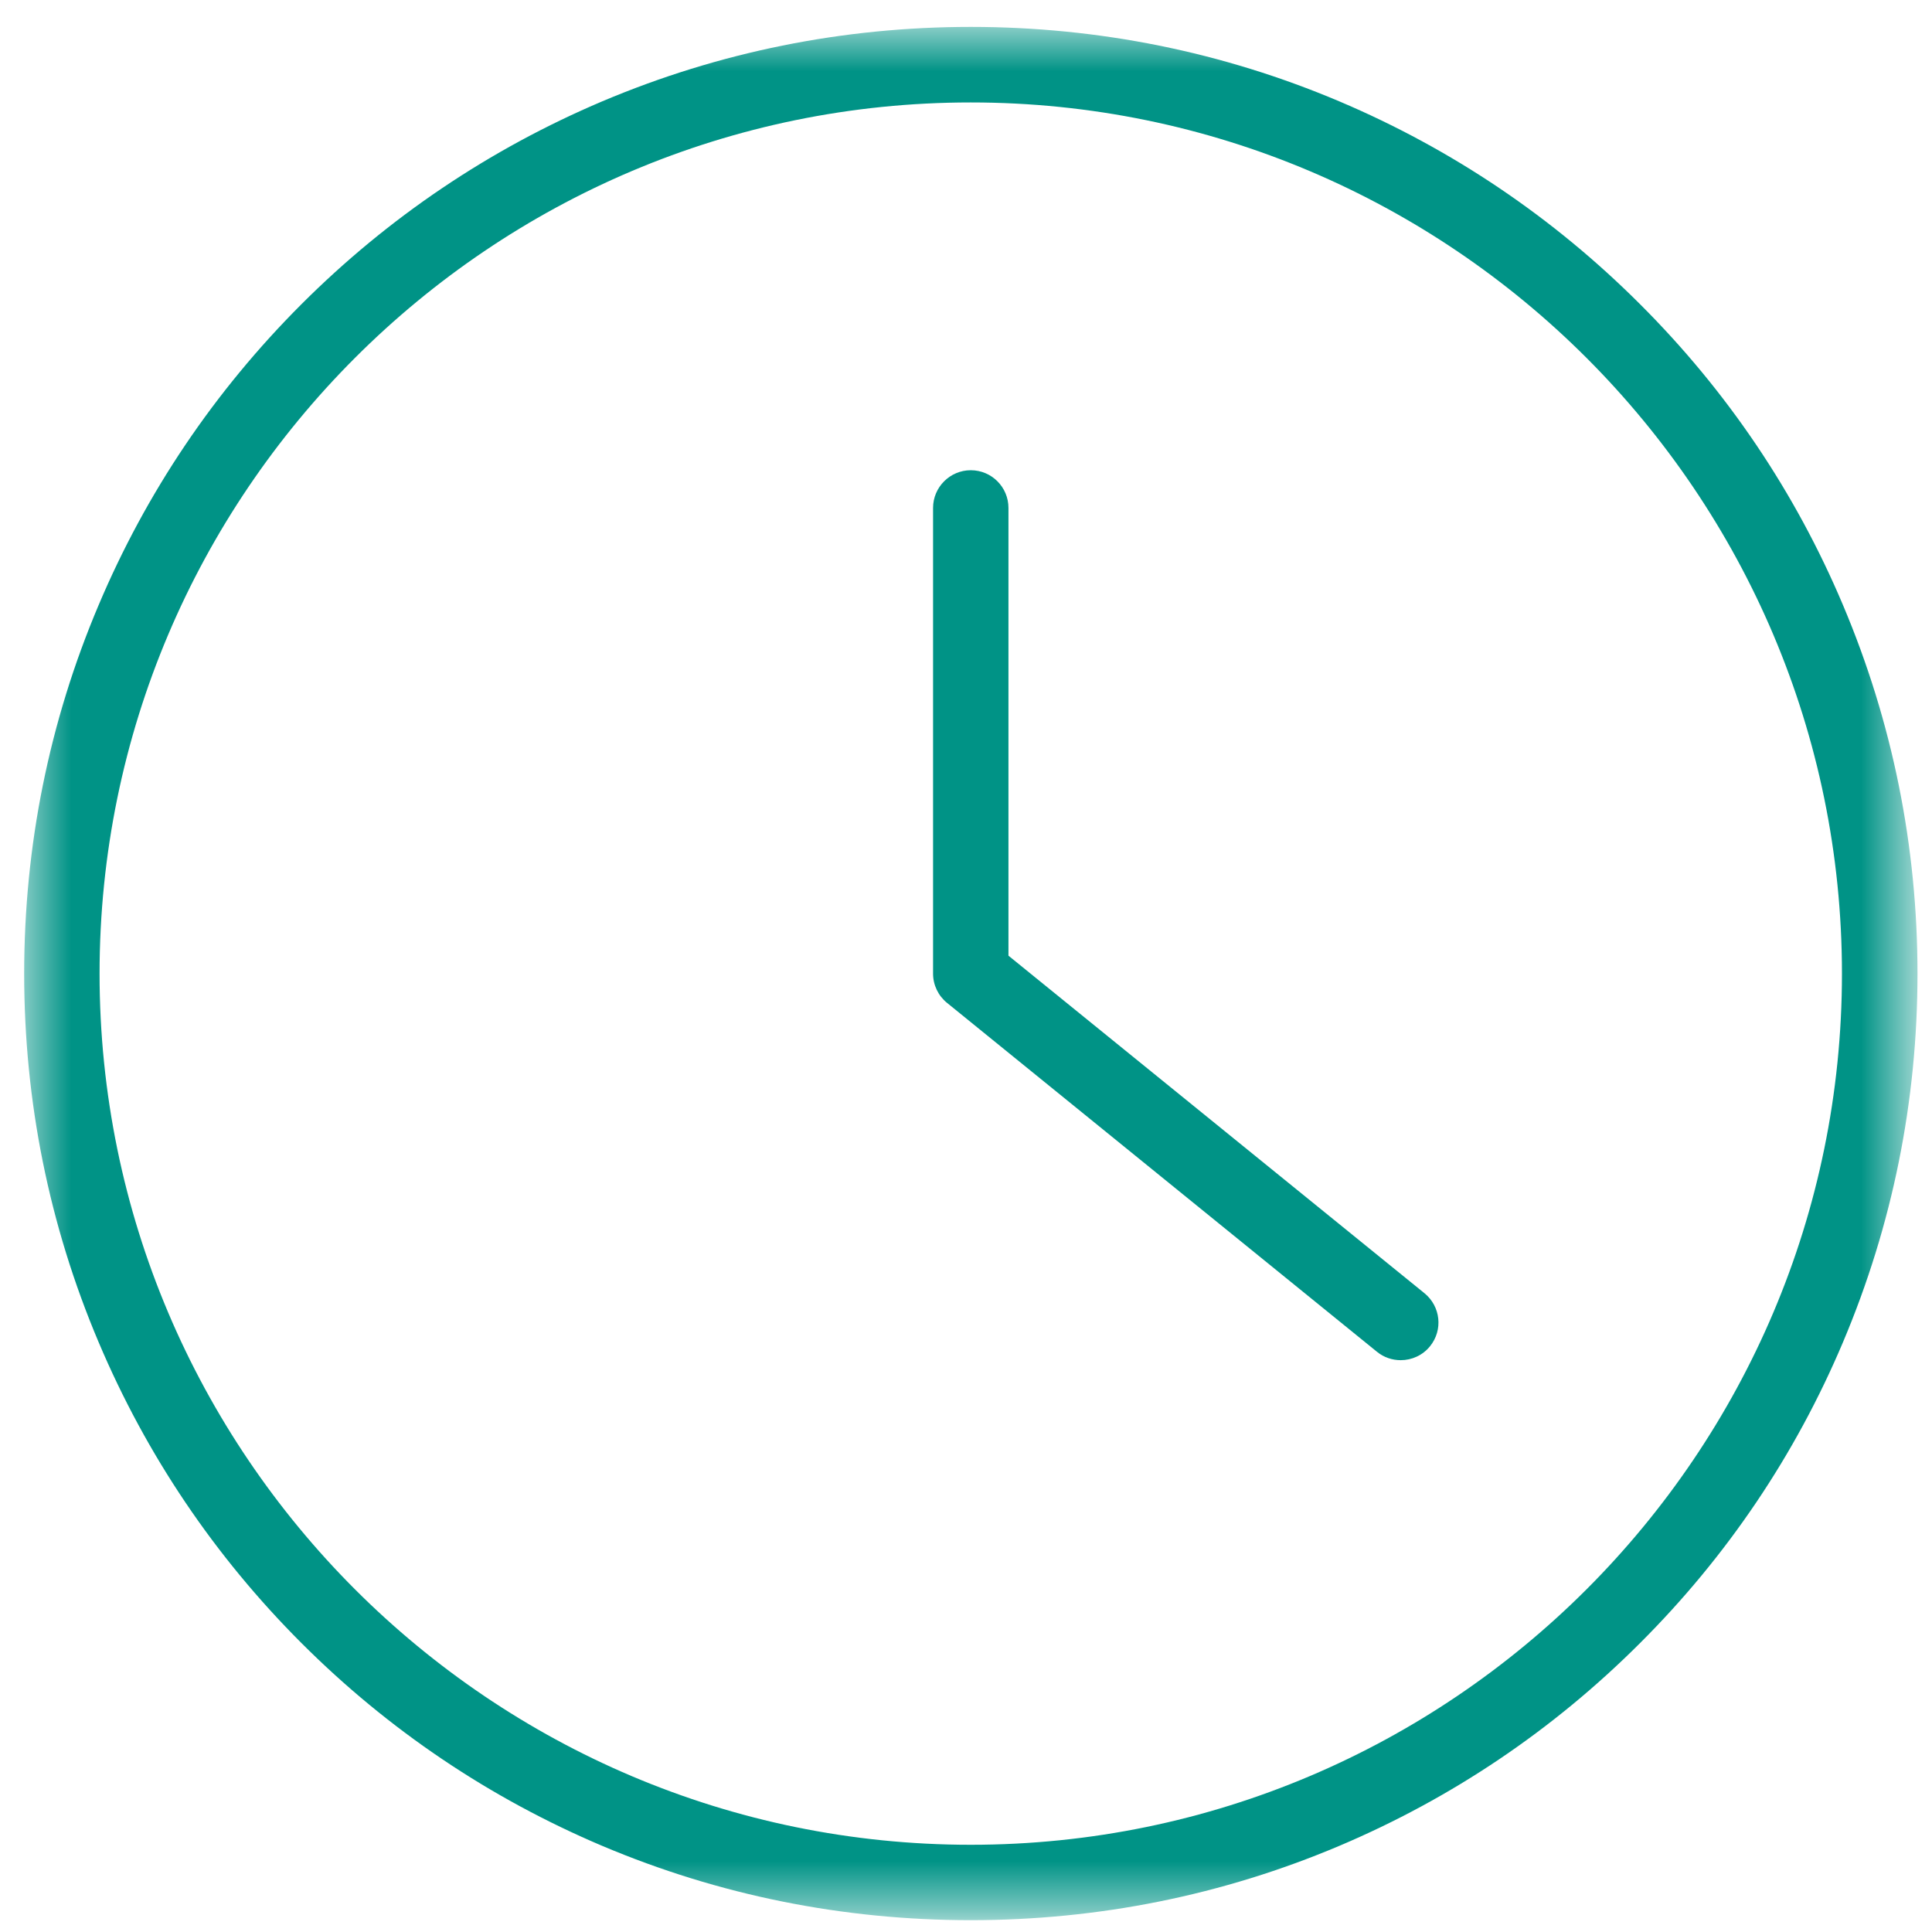 <svg xmlns="http://www.w3.org/2000/svg" fill="none" viewBox="0 0 41 41" height="41" width="41">
<mask height="41" width="41" y="0" x="0" maskUnits="userSpaceOnUse" style="mask-type:luminance" id="mask0_36_1182">
<path fill="white" d="M0.513 0.571H40.486V40.544H0.513V0.571Z"></path>
</mask>
<g mask="url(#mask0_36_1182)">
<path fill="#009386" d="M20.601 39.149C10.405 39.149 2.113 30.857 2.113 20.662C2.113 10.466 10.405 2.174 20.601 2.174C30.796 2.174 39.089 10.466 39.089 20.662C39.089 30.857 30.796 39.149 20.601 39.149ZM39.112 12.843C38.101 10.448 36.653 8.301 34.806 6.457C32.962 4.613 30.814 3.165 28.42 2.15C25.945 1.103 23.313 0.571 20.601 0.571C17.888 0.571 15.259 1.103 12.782 2.15C10.39 3.165 8.24 4.613 6.396 6.457C4.552 8.301 3.104 10.448 2.092 12.843C1.043 15.32 0.513 17.949 0.513 20.662C0.513 23.374 1.043 26.003 2.092 28.481C3.104 30.875 4.552 33.023 6.396 34.867C8.24 36.711 10.39 38.159 12.782 39.173C15.259 40.22 17.888 40.749 20.601 40.749C23.313 40.749 25.945 40.22 28.42 39.173C30.814 38.159 32.962 36.711 34.806 34.867C36.653 33.023 38.101 30.875 39.112 28.481C40.159 26.003 40.692 23.374 40.692 20.662C40.692 17.949 40.159 15.32 39.112 12.843Z"></path>
</g>
<path fill="#009386" d="M30.228 27.443L21.401 20.281V10.779C21.401 10.338 21.044 9.979 20.601 9.979C20.161 9.979 19.801 10.338 19.801 10.779V20.662C19.801 20.903 19.911 21.132 20.098 21.283L29.22 28.686C29.369 28.808 29.547 28.865 29.726 28.865C29.958 28.865 30.19 28.764 30.347 28.57C30.627 28.225 30.573 27.723 30.228 27.443Z"></path>
</svg>
